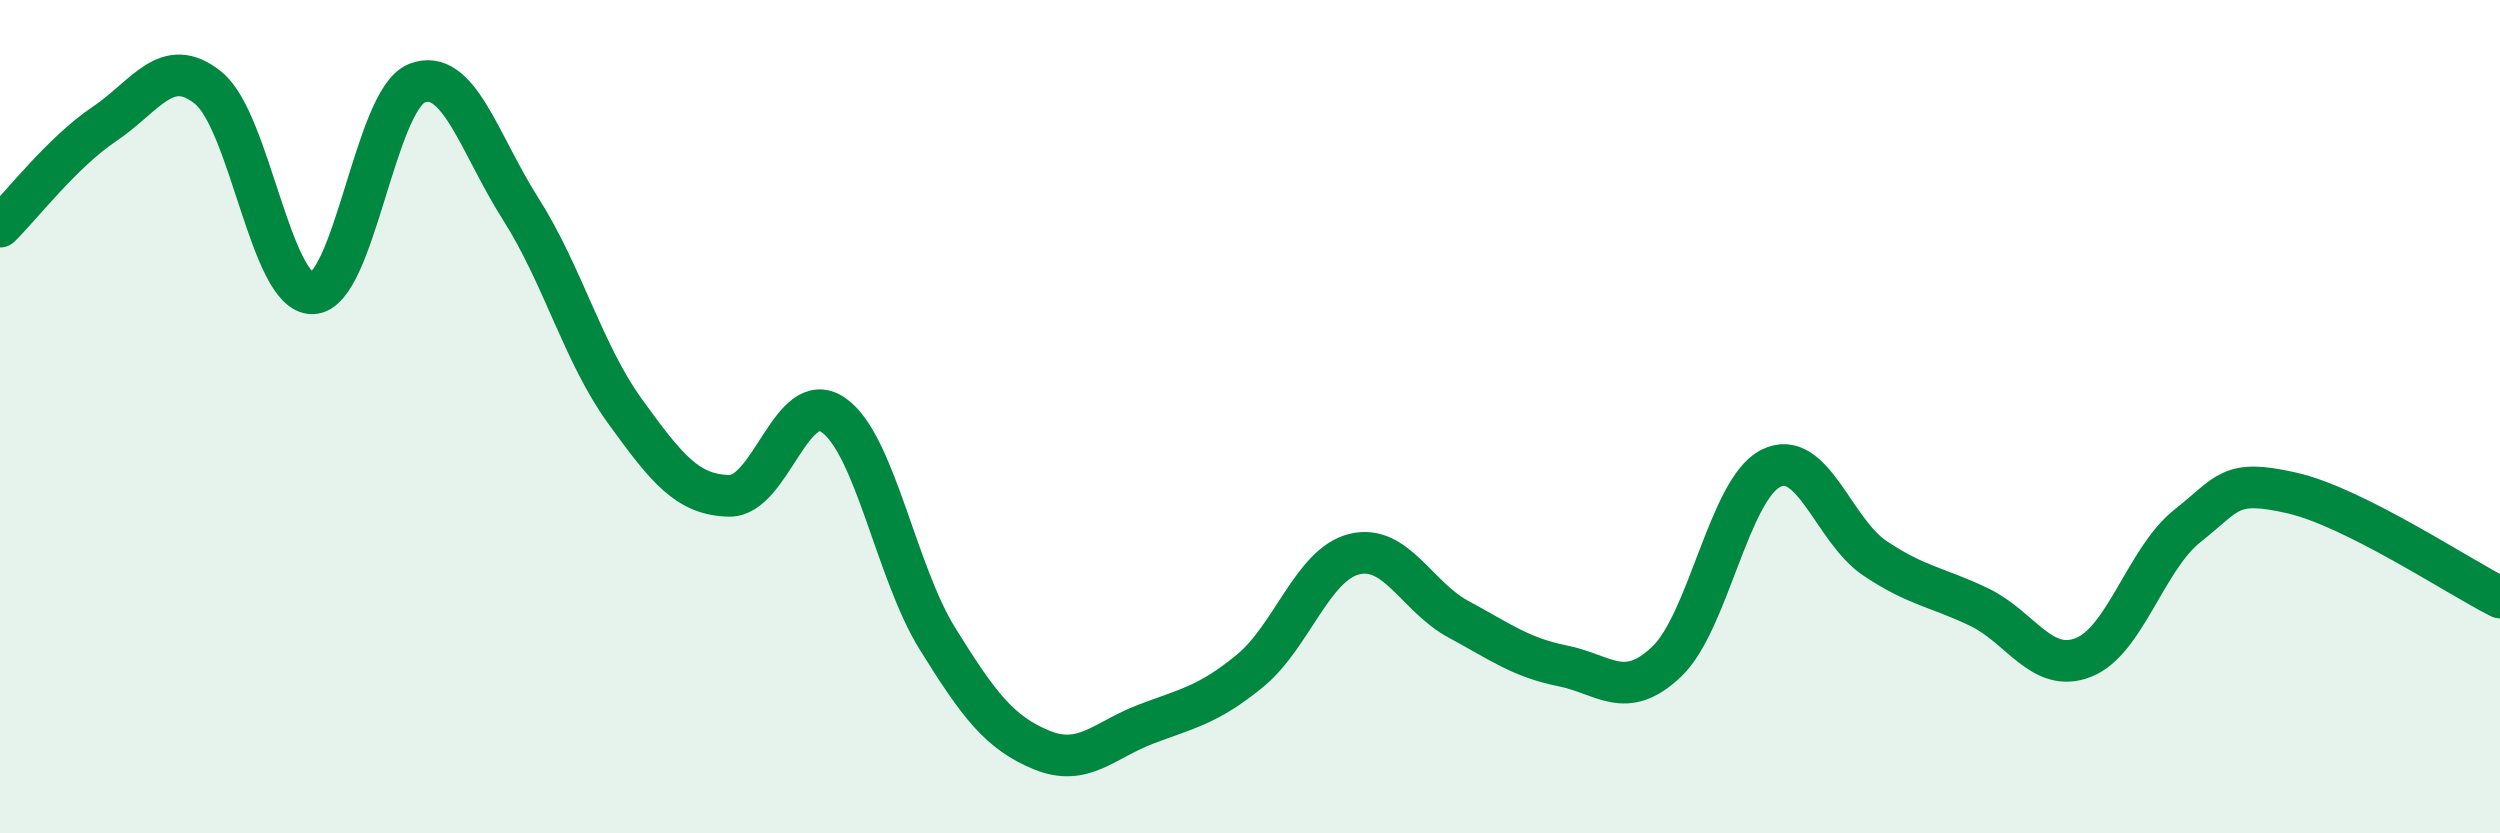 
    <svg width="60" height="20" viewBox="0 0 60 20" xmlns="http://www.w3.org/2000/svg">
      <path
        d="M 0,5.44 C 0.5,4.95 1.5,3.65 2.5,2.98 C 3.5,2.31 4,1.3 5,2.11 C 6,2.92 6.5,7.06 7.5,7.04 C 8.5,7.02 9,2.4 10,2 C 11,1.6 11.5,3.45 12.5,5.02 C 13.5,6.59 14,8.49 15,9.87 C 16,11.25 16.5,11.88 17.5,11.9 C 18.5,11.92 19,9.27 20,9.96 C 21,10.65 21.5,13.72 22.5,15.33 C 23.5,16.94 24,17.59 25,18 C 26,18.41 26.5,17.76 27.5,17.38 C 28.5,17 29,16.92 30,16.1 C 31,15.28 31.5,13.55 32.5,13.3 C 33.5,13.05 34,14.32 35,14.86 C 36,15.4 36.5,15.78 37.5,15.98 C 38.5,16.18 39,16.83 40,15.88 C 41,14.93 41.5,11.74 42.5,11.24 C 43.5,10.74 44,12.73 45,13.4 C 46,14.07 46.5,14.09 47.5,14.57 C 48.5,15.05 49,16.17 50,15.78 C 51,15.39 51.5,13.41 52.5,12.62 C 53.5,11.83 53.5,11.49 55,11.83 C 56.5,12.17 59,13.84 60,14.34L60 20L0 20Z"
        fill="#008740"
        opacity="0.1"
        stroke-linecap="round"
        stroke-linejoin="round"
      />
      <path
        d="M 0,5.44 C 0.5,4.95 1.5,3.65 2.5,2.98 C 3.5,2.31 4,1.3 5,2.11 C 6,2.92 6.5,7.06 7.5,7.04 C 8.5,7.02 9,2.4 10,2 C 11,1.6 11.5,3.45 12.5,5.02 C 13.5,6.59 14,8.49 15,9.87 C 16,11.25 16.5,11.88 17.5,11.9 C 18.5,11.92 19,9.27 20,9.96 C 21,10.65 21.5,13.72 22.5,15.33 C 23.5,16.94 24,17.59 25,18 C 26,18.41 26.5,17.76 27.5,17.38 C 28.5,17 29,16.92 30,16.1 C 31,15.28 31.5,13.55 32.5,13.3 C 33.5,13.05 34,14.32 35,14.86 C 36,15.4 36.5,15.78 37.5,15.98 C 38.5,16.18 39,16.83 40,15.88 C 41,14.93 41.5,11.74 42.5,11.24 C 43.5,10.74 44,12.73 45,13.4 C 46,14.07 46.5,14.09 47.5,14.57 C 48.5,15.05 49,16.17 50,15.78 C 51,15.39 51.5,13.41 52.5,12.62 C 53.5,11.83 53.5,11.49 55,11.83 C 56.5,12.17 59,13.84 60,14.34"
        stroke="#008740"
        stroke-width="1"
        fill="none"
        stroke-linecap="round"
        stroke-linejoin="round"
      />
    </svg>
  